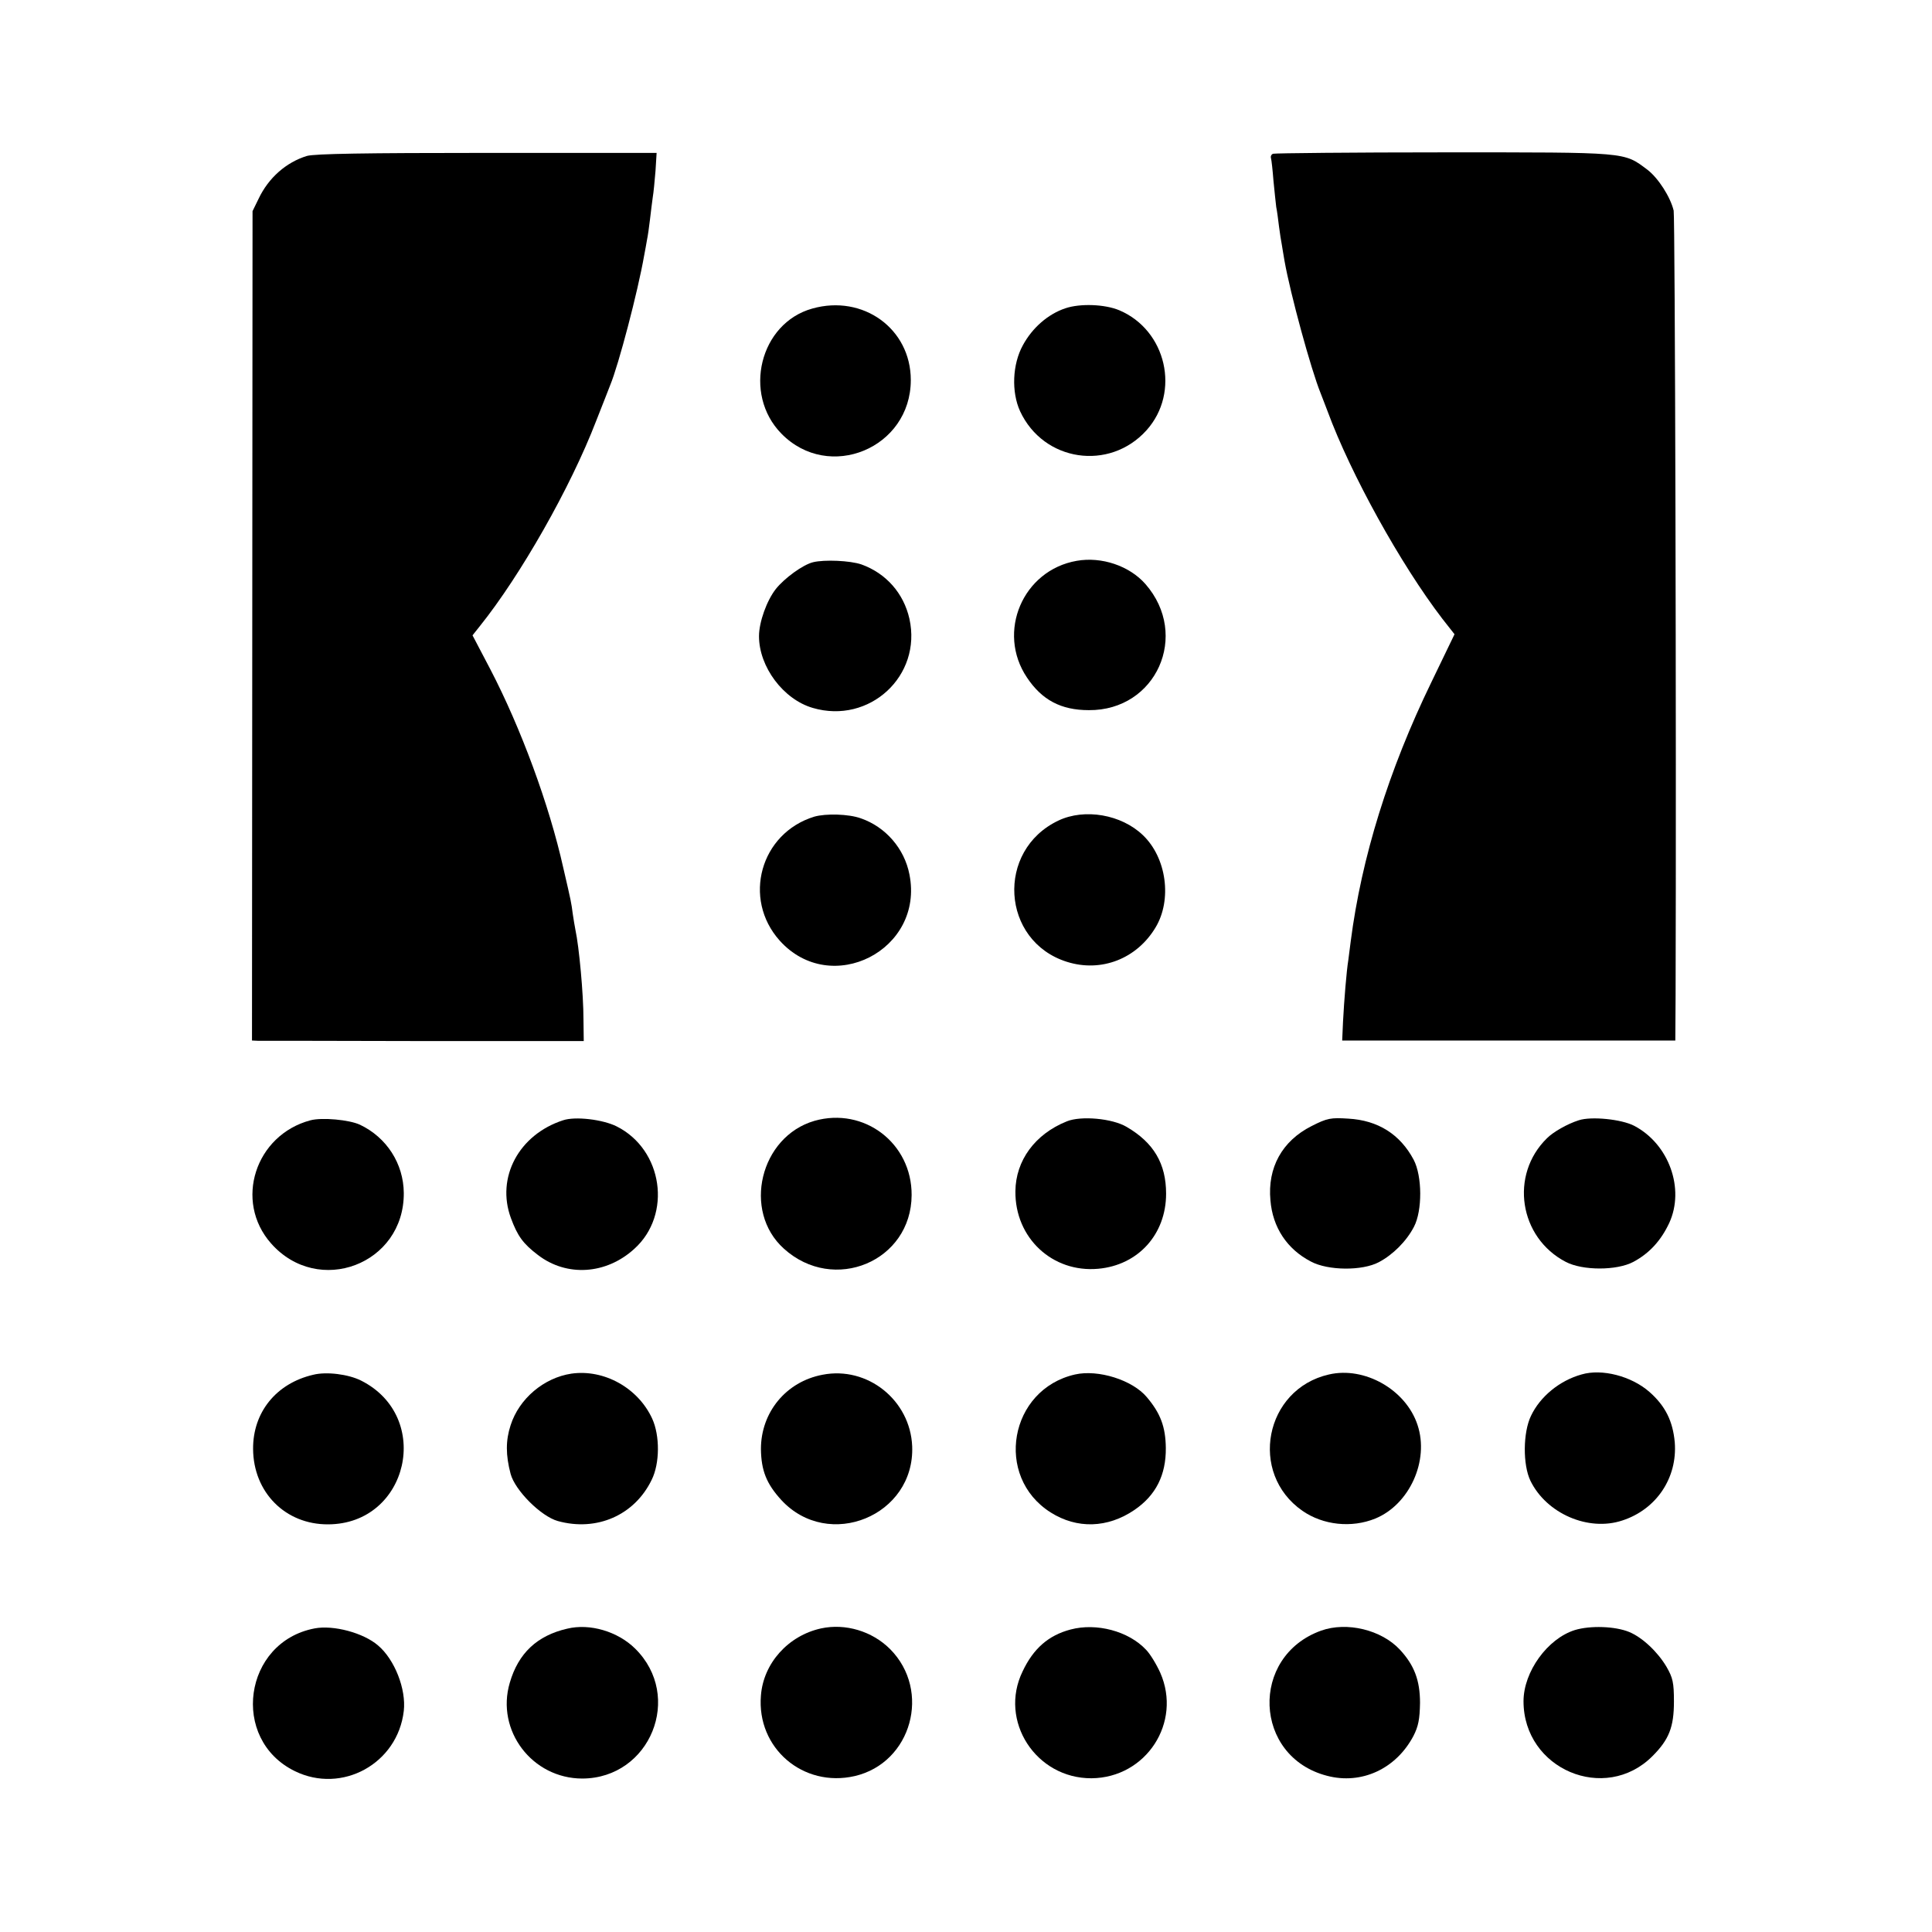 <?xml version="1.0" standalone="no"?>
<!DOCTYPE svg PUBLIC "-//W3C//DTD SVG 20010904//EN"
 "http://www.w3.org/TR/2001/REC-SVG-20010904/DTD/svg10.dtd">
<svg version="1.0" xmlns="http://www.w3.org/2000/svg"
 width="700pt" height="700pt" viewBox="0 0 700 700"
 preserveAspectRatio="xMidYMid meet">
<g transform="translate(0,700) scale(0.1,-0.1)"
fill="#000000" stroke="none">
<path d="M1112 6435 c-75 -23 -139 -79 -175 -155 l-22 -45 -1 -1502 -1 -1503
21 -1 c12 0 282 0 601 -1 l580 0 -1 78 c0 93 -16 264 -29 324 -3 14 -7 41 -10
60 -5 39 -5 40 -34 165 -51 229 -154 508 -265 721 l-64 122 27 34 c146 182
328 501 421 743 24 61 47 119 51 130 30 72 100 338 123 470 3 17 8 41 10 55 3
14 8 48 11 75 3 28 8 64 10 80 3 17 7 60 10 96 l4 65 -613 0 c-445 0 -625 -3
-654 -11z"/>
<path d="M4613 6443 c-7 -2 -10 -10 -8 -16 2 -7 6 -43 9 -82 4 -38 8 -81 10
-95 3 -14 7 -45 10 -70 3 -25 8 -54 10 -65 2 -11 6 -38 10 -60 21 -119 96
-394 131 -480 6 -16 18 -46 25 -65 84 -228 265 -555 416 -752 l44 -56 -84
-174 c-155 -319 -253 -636 -292 -938 -3 -25 -7 -56 -9 -70 -6 -36 -15 -144
-19 -222 l-3 -68 603 0 604 0 1 163 c3 937 -2 2822 -7 2844 -12 50 -56 118
-95 148 -87 65 -67 63 -736 63 -335 0 -613 -3 -620 -5z"/>
<path d="M2943 5882 c-190 -53 -253 -309 -112 -453 172 -176 469 -53 469 194
0 186 -173 311 -357 259z"/>
<path d="M3860 5883 c-63 -21 -120 -71 -154 -134 -38 -69 -42 -169 -10 -239
85 -183 324 -218 458 -69 124 138 72 363 -99 435 -53 22 -142 25 -195 7z"/>
<path d="M3901 4968 c-195 -34 -291 -258 -180 -423 54 -81 123 -118 224 -118
244 -2 367 272 205 457 -58 66 -159 100 -249 84z"/>
<path d="M2946 4963 c-37 -9 -104 -58 -135 -97 -33 -42 -61 -120 -61 -171 0
-111 88 -229 195 -260 205 -60 396 116 350 323 -21 93 -85 165 -174 197 -41
14 -134 18 -175 8z"/>
<path d="M2950 4041 c-195 -60 -261 -297 -125 -449 186 -207 525 -34 470 240
-18 93 -86 172 -176 203 -44 16 -127 18 -169 6z"/>
<path d="M3835 4027 c-228 -108 -208 -437 31 -512 124 -39 253 11 321 125 60
100 40 252 -46 334 -78 75 -211 98 -306 53z"/>
<path d="M1125 2941 c-200 -53 -278 -293 -143 -446 171 -194 483 -76 481 183
-1 106 -62 201 -159 247 -39 18 -137 27 -179 16z"/>
<path d="M2040 2941 c-160 -52 -243 -207 -189 -354 24 -65 44 -93 98 -134 104
-80 247 -71 349 22 138 124 104 360 -64 444 -50 25 -150 37 -194 22z"/>
<path d="M2951 2939 c-197 -57 -262 -327 -111 -463 181 -164 462 -46 463 194
1 188 -172 320 -352 269z"/>
<path d="M3865 2937 c-115 -46 -185 -142 -186 -253 -2 -169 134 -296 300 -281
145 13 246 125 246 272 0 109 -45 185 -143 242 -52 31 -166 41 -217 20z"/>
<path d="M4752 2920 c-107 -54 -160 -151 -149 -269 8 -98 60 -177 147 -222 62
-33 186 -34 246 -2 51 27 100 76 127 128 31 59 30 184 -1 243 -49 92 -129 143
-237 149 -63 4 -76 2 -133 -27z"/>
<path d="M5720 2941 c-41 -13 -92 -42 -115 -65 -136 -133 -101 -360 68 -448
61 -32 185 -32 245 0 58 31 100 77 130 141 57 124 -1 286 -127 352 -46 24
-156 35 -201 20z"/>
<path d="M1135 2019 c-134 -31 -219 -136 -218 -269 1 -157 117 -274 272 -273
291 1 380 390 119 521 -46 23 -125 33 -173 21z"/>
<path d="M2070 2023 c-99 -15 -189 -90 -220 -187 -18 -55 -18 -108 0 -176 16
-60 110 -154 171 -171 141 -39 278 21 340 149 30 60 30 161 2 222 -51 111
-174 180 -293 163z"/>
<path d="M2980 2019 c-132 -25 -223 -136 -223 -269 1 -78 20 -126 74 -185 171
-185 484 -57 474 195 -7 167 -162 291 -325 259z"/>
<path d="M3895 2020 c-238 -54 -294 -370 -88 -500 95 -60 206 -57 303 9 78 53
115 127 114 225 -1 76 -19 125 -69 184 -52 62 -176 101 -260 82z"/>
<path d="M4815 2020 c-233 -53 -292 -358 -96 -494 75 -52 178 -63 264 -28 124
51 196 210 153 339 -42 128 -192 213 -321 183z"/>
<path d="M5730 2020 c-79 -22 -150 -80 -183 -150 -29 -60 -30 -177 -2 -235 58
-119 210 -185 333 -144 123 40 200 154 190 283 -7 77 -34 132 -92 183 -65 57
-172 85 -246 63z"/>
<path d="M1140 1100 c-258 -49 -307 -402 -72 -517 171 -84 373 27 395 218 9
79 -33 186 -93 237 -53 46 -162 75 -230 62z"/>
<path d="M2055 1099 c-109 -25 -177 -89 -208 -196 -51 -173 81 -347 263 -347
246 1 367 298 191 471 -63 62 -164 92 -246 72z"/>
<path d="M2975 1100 c-119 -26 -209 -126 -218 -243 -16 -191 153 -335 340
-292 206 48 278 309 128 460 -65 65 -162 94 -250 75z"/>
<path d="M3879 1096 c-80 -21 -135 -69 -174 -152 -87 -179 48 -388 250 -387
198 2 328 202 249 382 -14 31 -37 69 -52 84 -63 67 -179 98 -273 73z"/>
<path d="M4787 1092 c-260 -93 -246 -457 21 -526 125 -33 250 25 313 144 18
35 23 61 24 120 0 82 -21 137 -73 193 -67 72 -192 102 -285 69z"/>
<path d="M5706 1094 c-99 -31 -186 -151 -186 -258 0 -246 295 -371 467 -199
60 60 78 105 78 198 0 69 -4 86 -27 126 -32 54 -87 106 -135 126 -51 21 -141
24 -197 7z"/>
</g>
</svg>
